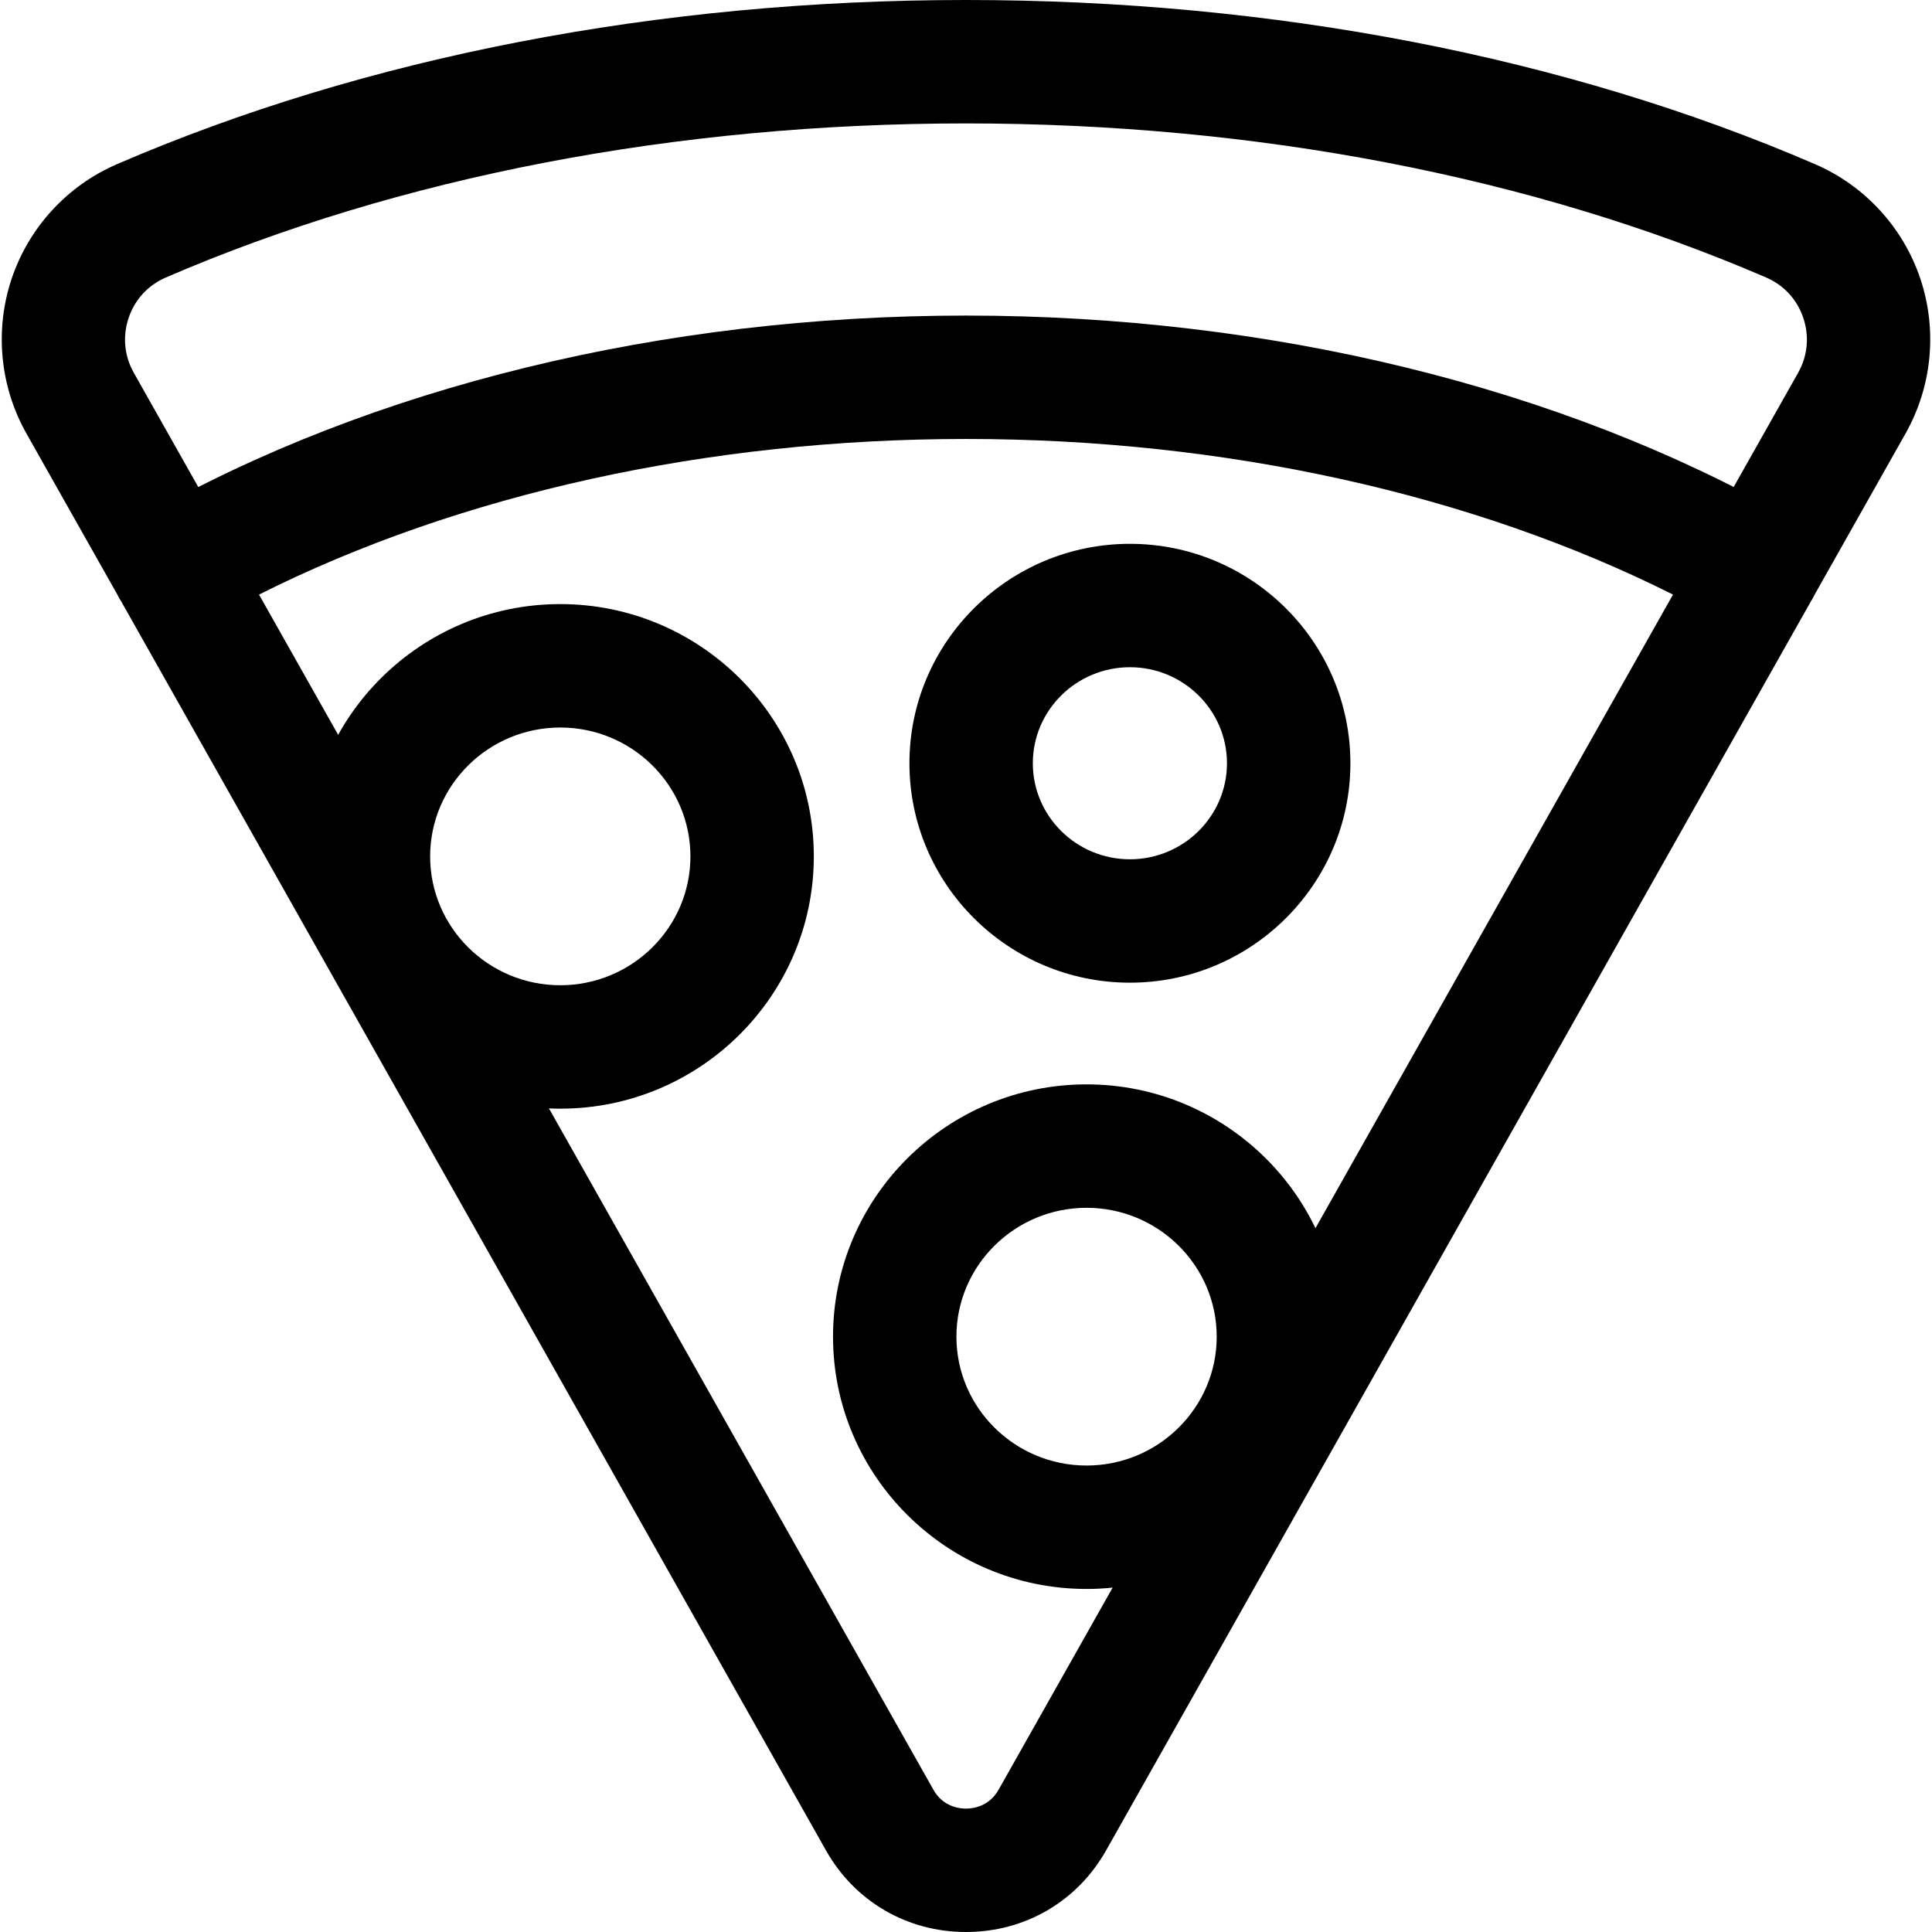 <?xml version="1.0" encoding="UTF-8"?> <svg xmlns="http://www.w3.org/2000/svg" id="Camada_1" data-name="Camada 1" viewBox="0 0 512 512"><defs><style> .cls-1 { stroke-width: 0px; } </style></defs><g id="g187"><g id="g193"><g id="path195"><path class="cls-1" d="m287.95,421.09c-37.05,0-67.19-29.99-67.19-66.86s30.14-66.86,67.19-66.86,67.19,29.99,67.19,66.86-30.14,66.86-67.19,66.86Zm0-101.01c-19.02,0-34.49,15.32-34.49,34.15s15.47,34.15,34.49,34.15,34.49-15.32,34.49-34.15-15.47-34.15-34.49-34.15Z"></path></g></g><g id="g197"><g id="path199"><path class="cls-1" d="m148.48,293.81c-37.05,0-67.19-29.99-67.19-66.86s30.14-66.86,67.19-66.86,67.19,29.99,67.19,66.86-30.14,66.86-67.19,66.86Zm0-101.01c-19.02,0-34.49,15.32-34.49,34.15s15.47,34.15,34.49,34.15,34.49-15.32,34.49-34.15-15.47-34.15-34.49-34.15Z"></path></g></g><g id="g201"><g id="path203"><path class="cls-1" d="m299.44,260.42c-32.22,0-58.43-26.09-58.43-58.15s26.21-58.15,58.43-58.15,58.43,26.09,58.43,58.15-26.21,58.15-58.43,58.15Zm0-83.6c-14.19,0-25.73,11.42-25.73,25.45s11.54,25.45,25.73,25.45,25.72-11.42,25.72-25.45-11.54-25.45-25.72-25.45Z"></path></g></g><g id="g205"><g id="path207"><path class="cls-1" d="m256,512c-15.6,0-29.47-8.08-37.11-21.63L31.95,159.08c-4.42-7.84-1.68-17.78,6.15-22.24,60.22-34.31,137.61-53.21,217.91-53.21s157.69,18.9,217.91,53.21c7.82,4.46,10.57,14.4,6.15,22.24l-186.94,331.29c-7.64,13.54-21.51,21.63-37.11,21.63ZM68.64,157.57l178.73,316.74c2.54,4.51,6.88,4.99,8.63,4.99s6.09-.49,8.63-4.99l178.73-316.74c-53.12-26.67-118.95-41.24-187.36-41.24s-134.24,14.56-187.36,41.24Z"></path></g></g><g id="g209"><g id="path211"><path class="cls-1" d="m31.95,159.08L7,114.88C-.05,102.37-1.47,87.4,3.11,73.8c4.57-13.57,14.73-24.61,27.88-30.29C96.89,15.04,174.7,0,256,0s159.11,15.04,225.01,43.51c13.15,5.68,23.31,16.72,27.88,30.29,4.58,13.6,3.16,28.57-3.9,41.08l-24.94,44.2-28.48-16.07,24.94-44.2c2.54-4.5,3.03-9.68,1.38-14.57-1.64-4.87-5.14-8.67-9.85-10.7-61.85-26.71-135.17-40.83-212.05-40.83s-150.2,14.12-212.05,40.83c-4.71,2.04-8.21,5.84-9.85,10.7-1.65,4.9-1.16,10.07,1.38,14.57l24.94,44.2-28.48,16.07Z"></path></g></g></g></svg> 